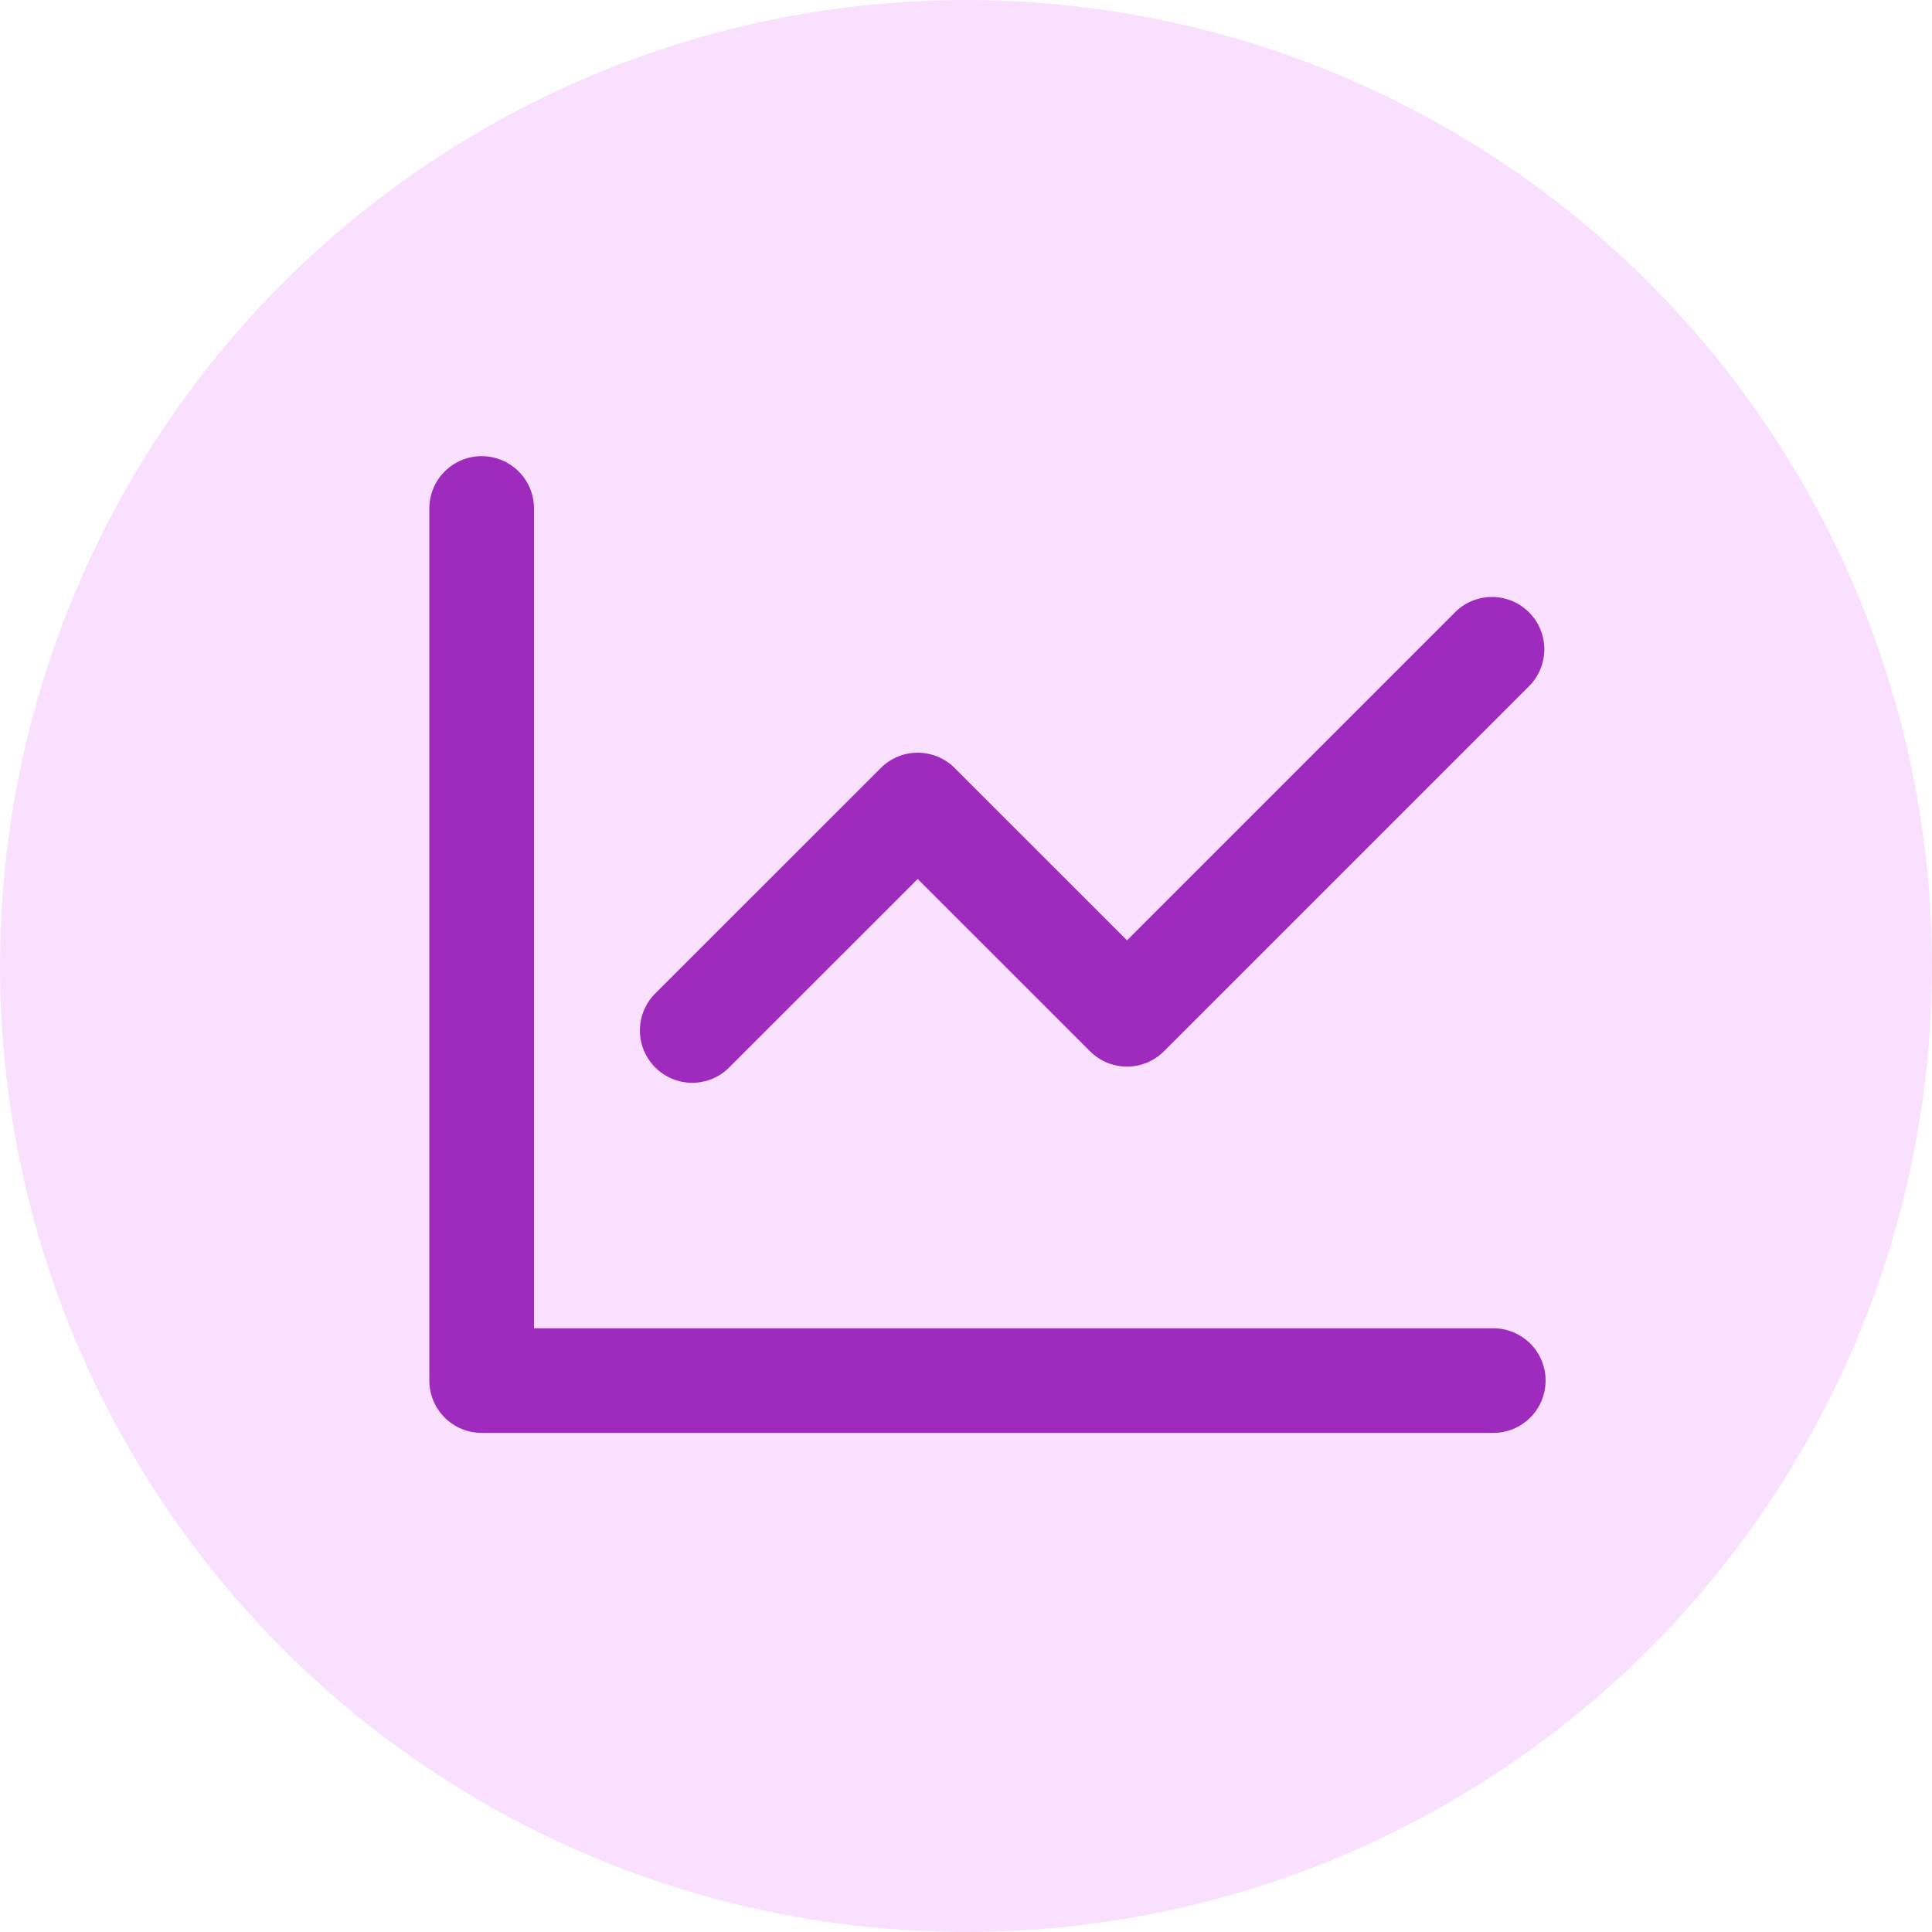 <?xml version="1.0" encoding="UTF-8"?>
<svg xmlns="http://www.w3.org/2000/svg" width="45" height="45" viewBox="0 0 45 45" fill="none">
  <circle cx="22.5" cy="22.5" r="22.5" fill="#FAE0FF"></circle>
  <path d="M12.438 11.844V30.938H34.781C35.105 30.938 35.414 31.066 35.643 31.294C35.872 31.523 36 31.833 36 32.156C36 32.48 35.872 32.789 35.643 33.018C35.414 33.247 35.105 33.375 34.781 33.375H11.219C10.896 33.375 10.585 33.247 10.357 33.018C10.128 32.789 10 32.48 10 32.156V11.844C10 11.521 10.128 11.21 10.357 10.982C10.585 10.753 10.896 10.625 11.219 10.625C11.542 10.625 11.852 10.753 12.081 10.982C12.309 11.21 12.438 11.521 12.438 11.844ZM35.642 15.955L27.111 24.486C26.883 24.715 26.573 24.843 26.25 24.843C25.927 24.843 25.617 24.715 25.389 24.486L21.375 20.473L16.955 24.892C16.724 25.108 16.418 25.226 16.102 25.22C15.787 25.215 15.485 25.087 15.262 24.863C15.038 24.64 14.91 24.338 14.905 24.023C14.899 23.707 15.017 23.401 15.232 23.17L20.514 17.889C20.742 17.66 21.052 17.532 21.375 17.532C21.698 17.532 22.008 17.66 22.236 17.889L26.25 21.902L33.92 14.232C34.151 14.017 34.457 13.899 34.773 13.905C35.088 13.91 35.39 14.038 35.613 14.262C35.837 14.485 35.965 14.787 35.97 15.102C35.975 15.418 35.858 15.724 35.642 15.955Z" fill="#9E2BBE"></path>
</svg>

